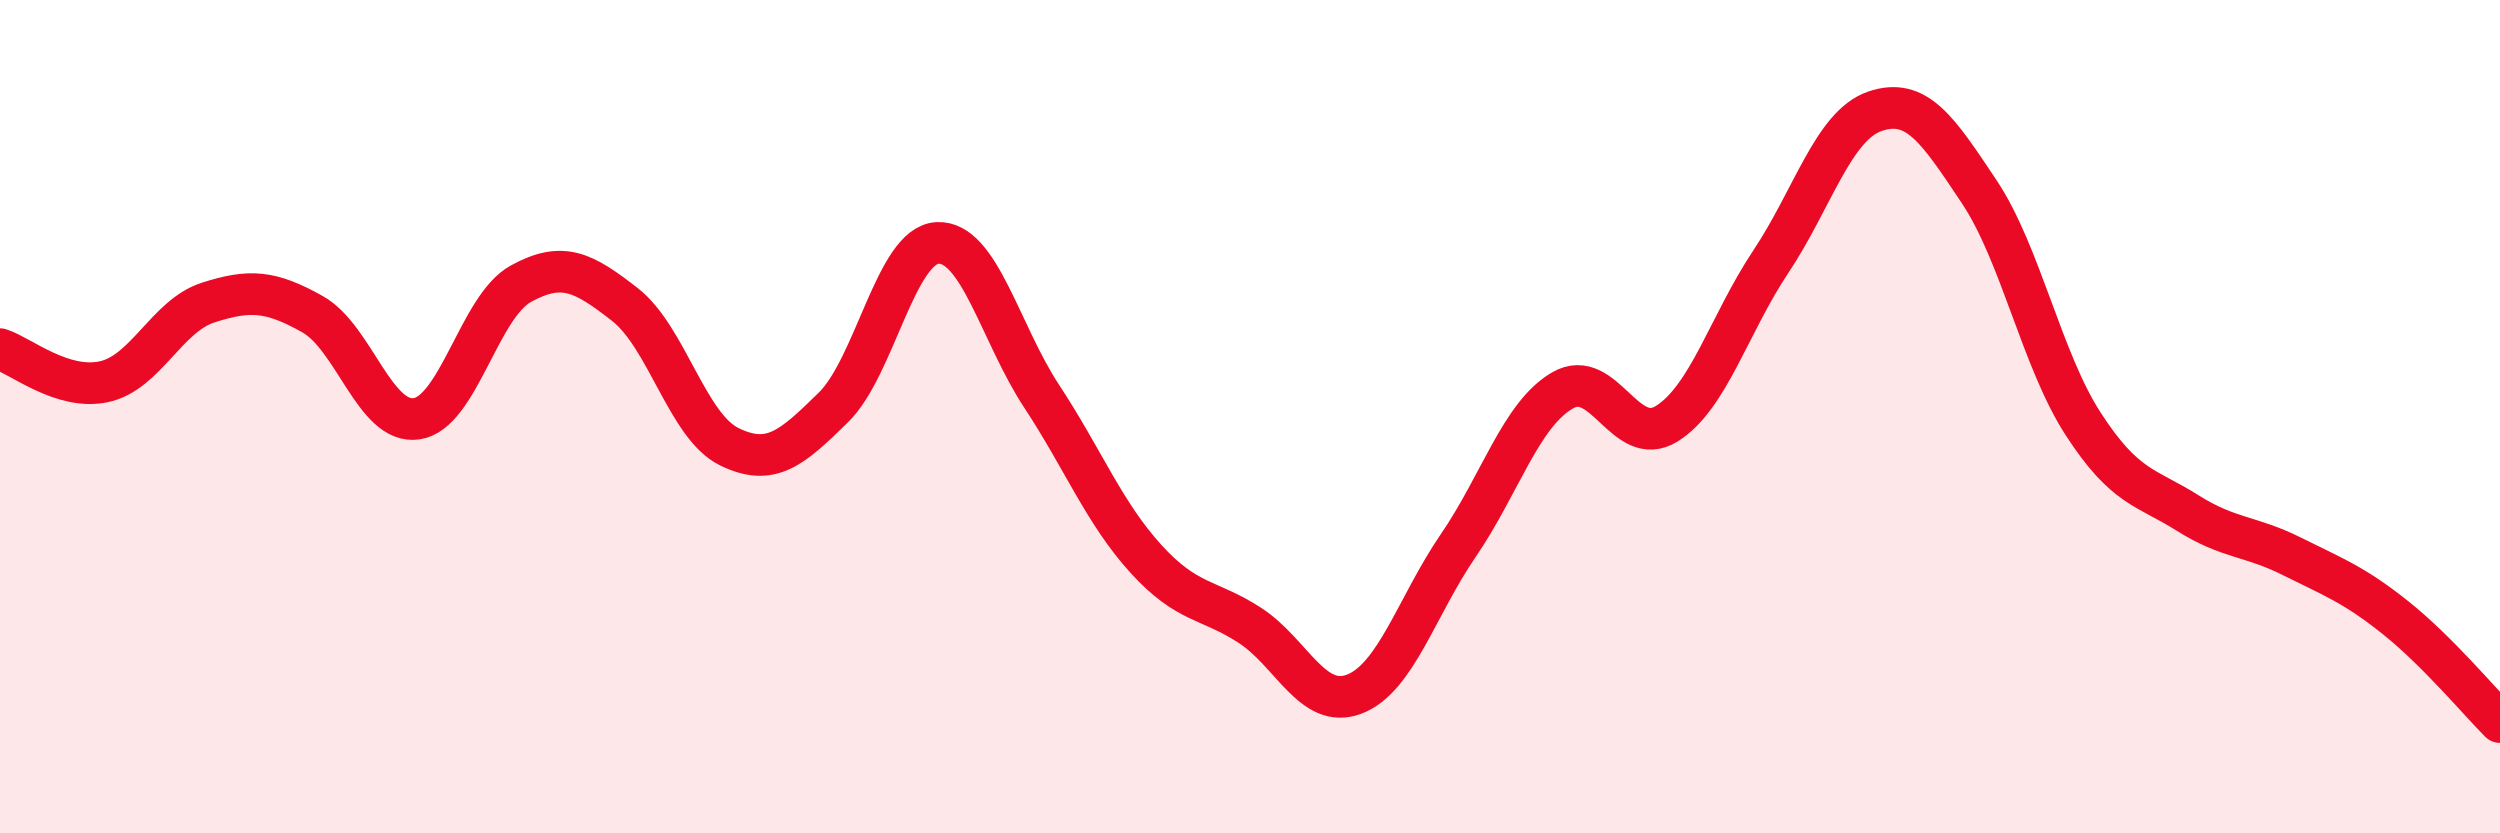 
    <svg width="60" height="20" viewBox="0 0 60 20" xmlns="http://www.w3.org/2000/svg">
      <path
        d="M 0,8.38 C 0.5,8.54 1.5,9.38 2.5,9.16 C 3.5,8.94 4,7.58 5,7.26 C 6,6.94 6.5,6.98 7.5,7.54 C 8.5,8.1 9,10.2 10,10.05 C 11,9.9 11.5,7.36 12.5,6.81 C 13.5,6.26 14,6.53 15,7.31 C 16,8.09 16.5,10.23 17.5,10.72 C 18.5,11.21 19,10.76 20,9.78 C 21,8.8 21.5,5.88 22.5,5.83 C 23.5,5.78 24,7.99 25,9.51 C 26,11.03 26.5,12.31 27.5,13.41 C 28.5,14.51 29,14.36 30,15.01 C 31,15.66 31.5,17.04 32.5,16.66 C 33.5,16.28 34,14.55 35,13.09 C 36,11.63 36.5,9.95 37.5,9.37 C 38.5,8.79 39,10.79 40,10.17 C 41,9.55 41.5,7.78 42.5,6.28 C 43.5,4.78 44,3.01 45,2.67 C 46,2.33 46.5,3.1 47.5,4.6 C 48.5,6.1 49,8.64 50,10.18 C 51,11.72 51.5,11.68 52.5,12.31 C 53.5,12.94 54,12.85 55,13.35 C 56,13.85 56.5,14.03 57.5,14.83 C 58.5,15.63 59.5,16.83 60,17.33L60 20L0 20Z"
        fill="#EB0A25"
        opacity="0.1"
        stroke-linecap="round"
        stroke-linejoin="round"
      />
      <path
        d="M 0,8.38 C 0.5,8.54 1.5,9.38 2.5,9.16 C 3.5,8.94 4,7.58 5,7.26 C 6,6.94 6.5,6.98 7.5,7.54 C 8.5,8.1 9,10.2 10,10.05 C 11,9.9 11.5,7.36 12.5,6.81 C 13.5,6.26 14,6.53 15,7.31 C 16,8.09 16.5,10.23 17.5,10.72 C 18.5,11.21 19,10.76 20,9.78 C 21,8.8 21.5,5.88 22.5,5.83 C 23.5,5.78 24,7.99 25,9.51 C 26,11.03 26.5,12.31 27.5,13.41 C 28.5,14.51 29,14.36 30,15.01 C 31,15.66 31.5,17.04 32.5,16.66 C 33.5,16.28 34,14.55 35,13.09 C 36,11.63 36.5,9.95 37.5,9.37 C 38.5,8.79 39,10.79 40,10.17 C 41,9.55 41.5,7.78 42.5,6.28 C 43.5,4.78 44,3.01 45,2.67 C 46,2.33 46.5,3.1 47.5,4.6 C 48.5,6.1 49,8.64 50,10.18 C 51,11.72 51.5,11.68 52.5,12.31 C 53.5,12.94 54,12.85 55,13.35 C 56,13.85 56.5,14.03 57.5,14.83 C 58.5,15.63 59.5,16.83 60,17.33"
        stroke="#EB0A25"
        stroke-width="1"
        fill="none"
        stroke-linecap="round"
        stroke-linejoin="round"
      />
    </svg>
  